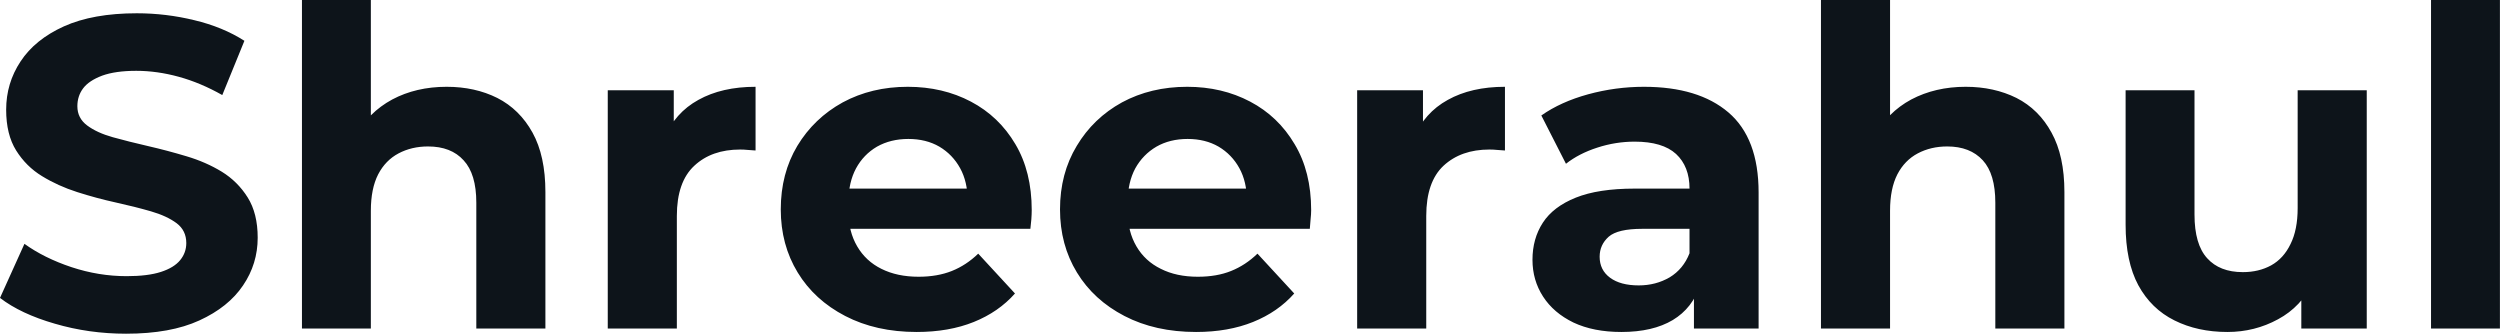 <svg fill="#0d141a" viewBox="0 0 129.904 17.342" height="100%" width="100%" xmlns="http://www.w3.org/2000/svg"><path preserveAspectRatio="none" d="M6.55 17.34L6.55 17.34Q4.62 17.34 2.85 16.82Q1.08 16.31 0 15.48L0 15.48L1.27 12.67Q2.30 13.41 3.71 13.88Q5.13 14.35 6.58 14.35L6.58 14.35Q7.68 14.35 8.36 14.13Q9.04 13.91 9.36 13.52Q9.68 13.13 9.68 12.63L9.68 12.63Q9.68 11.98 9.18 11.60Q8.67 11.22 7.84 10.98Q7.01 10.74 6.01 10.52Q5.01 10.30 4.01 9.98Q3.01 9.66 2.18 9.15Q1.36 8.65 0.84 7.82Q0.32 6.99 0.32 5.70L0.32 5.70Q0.32 4.32 1.07 3.19Q1.82 2.05 3.32 1.37Q4.83 0.69 7.11 0.69L7.11 0.69Q8.63 0.69 10.10 1.05Q11.57 1.40 12.70 2.12L12.70 2.12L11.55 4.94Q10.42 4.30 9.29 3.99Q8.16 3.68 7.08 3.68L7.08 3.68Q6.00 3.68 5.31 3.93Q4.62 4.19 4.32 4.59Q4.02 4.99 4.02 5.52L4.02 5.52Q4.02 6.14 4.53 6.52Q5.04 6.90 5.86 7.13Q6.69 7.36 7.69 7.59Q8.69 7.82 9.69 8.12Q10.70 8.42 11.52 8.92Q12.35 9.43 12.87 10.26Q13.39 11.09 13.39 12.35L13.39 12.35Q13.39 13.71 12.63 14.83Q11.87 15.96 10.36 16.65Q8.86 17.34 6.55 17.34ZM23.21 4.51L23.21 4.51Q24.68 4.51 25.84 5.09Q27.00 5.68 27.67 6.89Q28.34 8.10 28.34 9.98L28.34 9.98L28.34 17.07L24.75 17.07L24.75 10.53Q24.75 9.04 24.09 8.33Q23.44 7.61 22.24 7.61L22.24 7.61Q21.39 7.61 20.71 7.97Q20.03 8.33 19.65 9.06Q19.27 9.80 19.27 10.95L19.27 10.95L19.27 17.07L15.69 17.07L15.69 0L19.27 0L19.27 8.12L18.47 7.08Q19.14 5.84 20.38 5.17Q21.62 4.51 23.21 4.51ZM35.17 17.07L31.58 17.07L31.58 4.69L35.01 4.69L35.01 8.19L34.52 7.18Q35.07 5.86 36.29 5.19Q37.51 4.51 39.26 4.51L39.26 4.51L39.26 7.82Q39.03 7.80 38.85 7.79Q38.66 7.77 38.46 7.77L38.46 7.77Q36.98 7.77 36.08 8.61Q35.17 9.45 35.17 11.22L35.17 11.22L35.17 17.07ZM47.63 17.25L47.63 17.25Q45.52 17.25 43.92 16.42Q42.32 15.59 41.45 14.16Q40.57 12.72 40.57 10.88L40.57 10.88Q40.57 9.02 41.43 7.58Q42.30 6.14 43.79 5.32Q45.29 4.51 47.17 4.51L47.17 4.51Q48.99 4.51 50.45 5.28Q51.91 6.05 52.76 7.49Q53.61 8.92 53.61 10.92L53.61 10.92Q53.61 11.13 53.59 11.40Q53.57 11.66 53.54 11.89L53.54 11.89L43.49 11.89L43.49 9.80L51.66 9.80L50.28 10.42Q50.28 9.45 49.89 8.74Q49.50 8.03 48.81 7.62Q48.12 7.22 47.20 7.22L47.20 7.22Q46.28 7.22 45.57 7.62Q44.87 8.03 44.48 8.75Q44.09 9.48 44.09 10.46L44.09 10.46L44.09 11.02Q44.09 12.03 44.54 12.80Q44.99 13.57 45.80 13.97Q46.62 14.38 47.73 14.38L47.73 14.38Q48.71 14.38 49.46 14.08Q50.21 13.78 50.83 13.18L50.83 13.18L52.74 15.25Q51.89 16.21 50.60 16.73Q49.31 17.25 47.63 17.25ZM62.15 17.25L62.15 17.25Q60.03 17.25 58.43 16.42Q56.83 15.59 55.96 14.16Q55.08 12.72 55.08 10.88L55.08 10.88Q55.08 9.02 55.95 7.58Q56.81 6.14 58.30 5.32Q59.80 4.51 61.69 4.51L61.69 4.51Q63.50 4.51 64.96 5.28Q66.42 6.05 67.27 7.49Q68.13 8.92 68.13 10.92L68.13 10.92Q68.13 11.13 68.10 11.40Q68.08 11.66 68.06 11.89L68.06 11.89L58.01 11.89L58.01 9.80L66.17 9.80L64.79 10.42Q64.79 9.45 64.40 8.74Q64.01 8.03 63.32 7.62Q62.63 7.22 61.71 7.22L61.71 7.22Q60.79 7.22 60.09 7.62Q59.39 8.03 58.99 8.75Q58.60 9.48 58.60 10.46L58.60 10.46L58.60 11.02Q58.60 12.03 59.05 12.80Q59.50 13.57 60.32 13.97Q61.13 14.38 62.24 14.38L62.24 14.38Q63.23 14.38 63.97 14.08Q64.72 13.78 65.34 13.18L65.34 13.18L67.25 15.25Q66.40 16.21 65.11 16.73Q63.82 17.25 62.15 17.25ZM74.11 17.07L70.52 17.07L70.52 4.69L73.94 4.69L73.94 8.19L73.46 7.18Q74.01 5.86 75.23 5.19Q76.45 4.51 78.20 4.51L78.20 4.51L78.20 7.82Q77.97 7.80 77.79 7.79Q77.60 7.77 77.39 7.77L77.39 7.77Q75.92 7.77 75.01 8.61Q74.11 9.45 74.11 11.22L74.11 11.22L74.11 17.07ZM91.38 17.07L88.02 17.07L88.02 14.65L87.79 14.12L87.79 9.80Q87.79 8.65 87.09 8.00Q86.39 7.36 84.94 7.36L84.94 7.36Q83.95 7.36 83.00 7.67Q82.04 7.98 81.37 8.51L81.37 8.51L80.09 6.00Q81.10 5.29 82.52 4.90Q83.95 4.51 85.42 4.51L85.42 4.51Q88.25 4.51 89.81 5.84Q91.38 7.18 91.38 10.00L91.38 10.00L91.38 17.07ZM84.25 17.25L84.25 17.25Q82.80 17.25 81.76 16.76Q80.73 16.26 80.18 15.41Q79.63 14.56 79.63 13.50L79.63 13.50Q79.63 12.40 80.17 11.57Q80.71 10.74 81.88 10.27Q83.05 9.80 84.94 9.80L84.94 9.80L88.23 9.80L88.23 11.89L85.33 11.89Q84.06 11.89 83.59 12.30Q83.12 12.72 83.12 13.34L83.12 13.34Q83.12 14.03 83.66 14.43Q84.20 14.83 85.15 14.83L85.15 14.83Q86.04 14.83 86.76 14.41Q87.47 13.98 87.79 13.16L87.79 13.16L88.34 14.81Q87.95 16.01 86.92 16.63Q85.88 17.25 84.25 17.25ZM102.14 4.51L102.14 4.51Q103.61 4.51 104.78 5.09Q105.94 5.68 106.60 6.89Q107.27 8.10 107.27 9.98L107.27 9.98L107.27 17.07L103.68 17.07L103.68 10.53Q103.68 9.04 103.03 8.33Q102.37 7.61 101.18 7.61L101.18 7.61Q100.33 7.61 99.65 7.97Q98.97 8.33 98.59 9.06Q98.21 9.80 98.21 10.95L98.21 10.95L98.21 17.07L94.62 17.07L94.62 0L98.21 0L98.21 8.12L97.41 7.08Q98.07 5.84 99.31 5.17Q100.56 4.51 102.14 4.51ZM115.74 17.25L115.74 17.25Q114.19 17.25 112.99 16.65Q111.78 16.05 111.11 14.82Q110.45 13.59 110.45 11.68L110.45 11.68L110.45 4.69L114.03 4.69L114.03 11.15Q114.03 12.70 114.69 13.42Q115.34 14.14 116.54 14.14L116.54 14.14Q117.37 14.14 118.01 13.79Q118.66 13.43 119.02 12.68Q119.39 11.94 119.39 10.81L119.39 10.81L119.39 4.69L122.98 4.69L122.98 17.07L119.58 17.07L119.58 13.66L120.20 14.65Q119.58 15.94 118.37 16.59Q117.16 17.25 115.74 17.25ZM129.90 17.07L126.32 17.07L126.32 0L129.90 0L129.90 17.07Z"></path></svg>